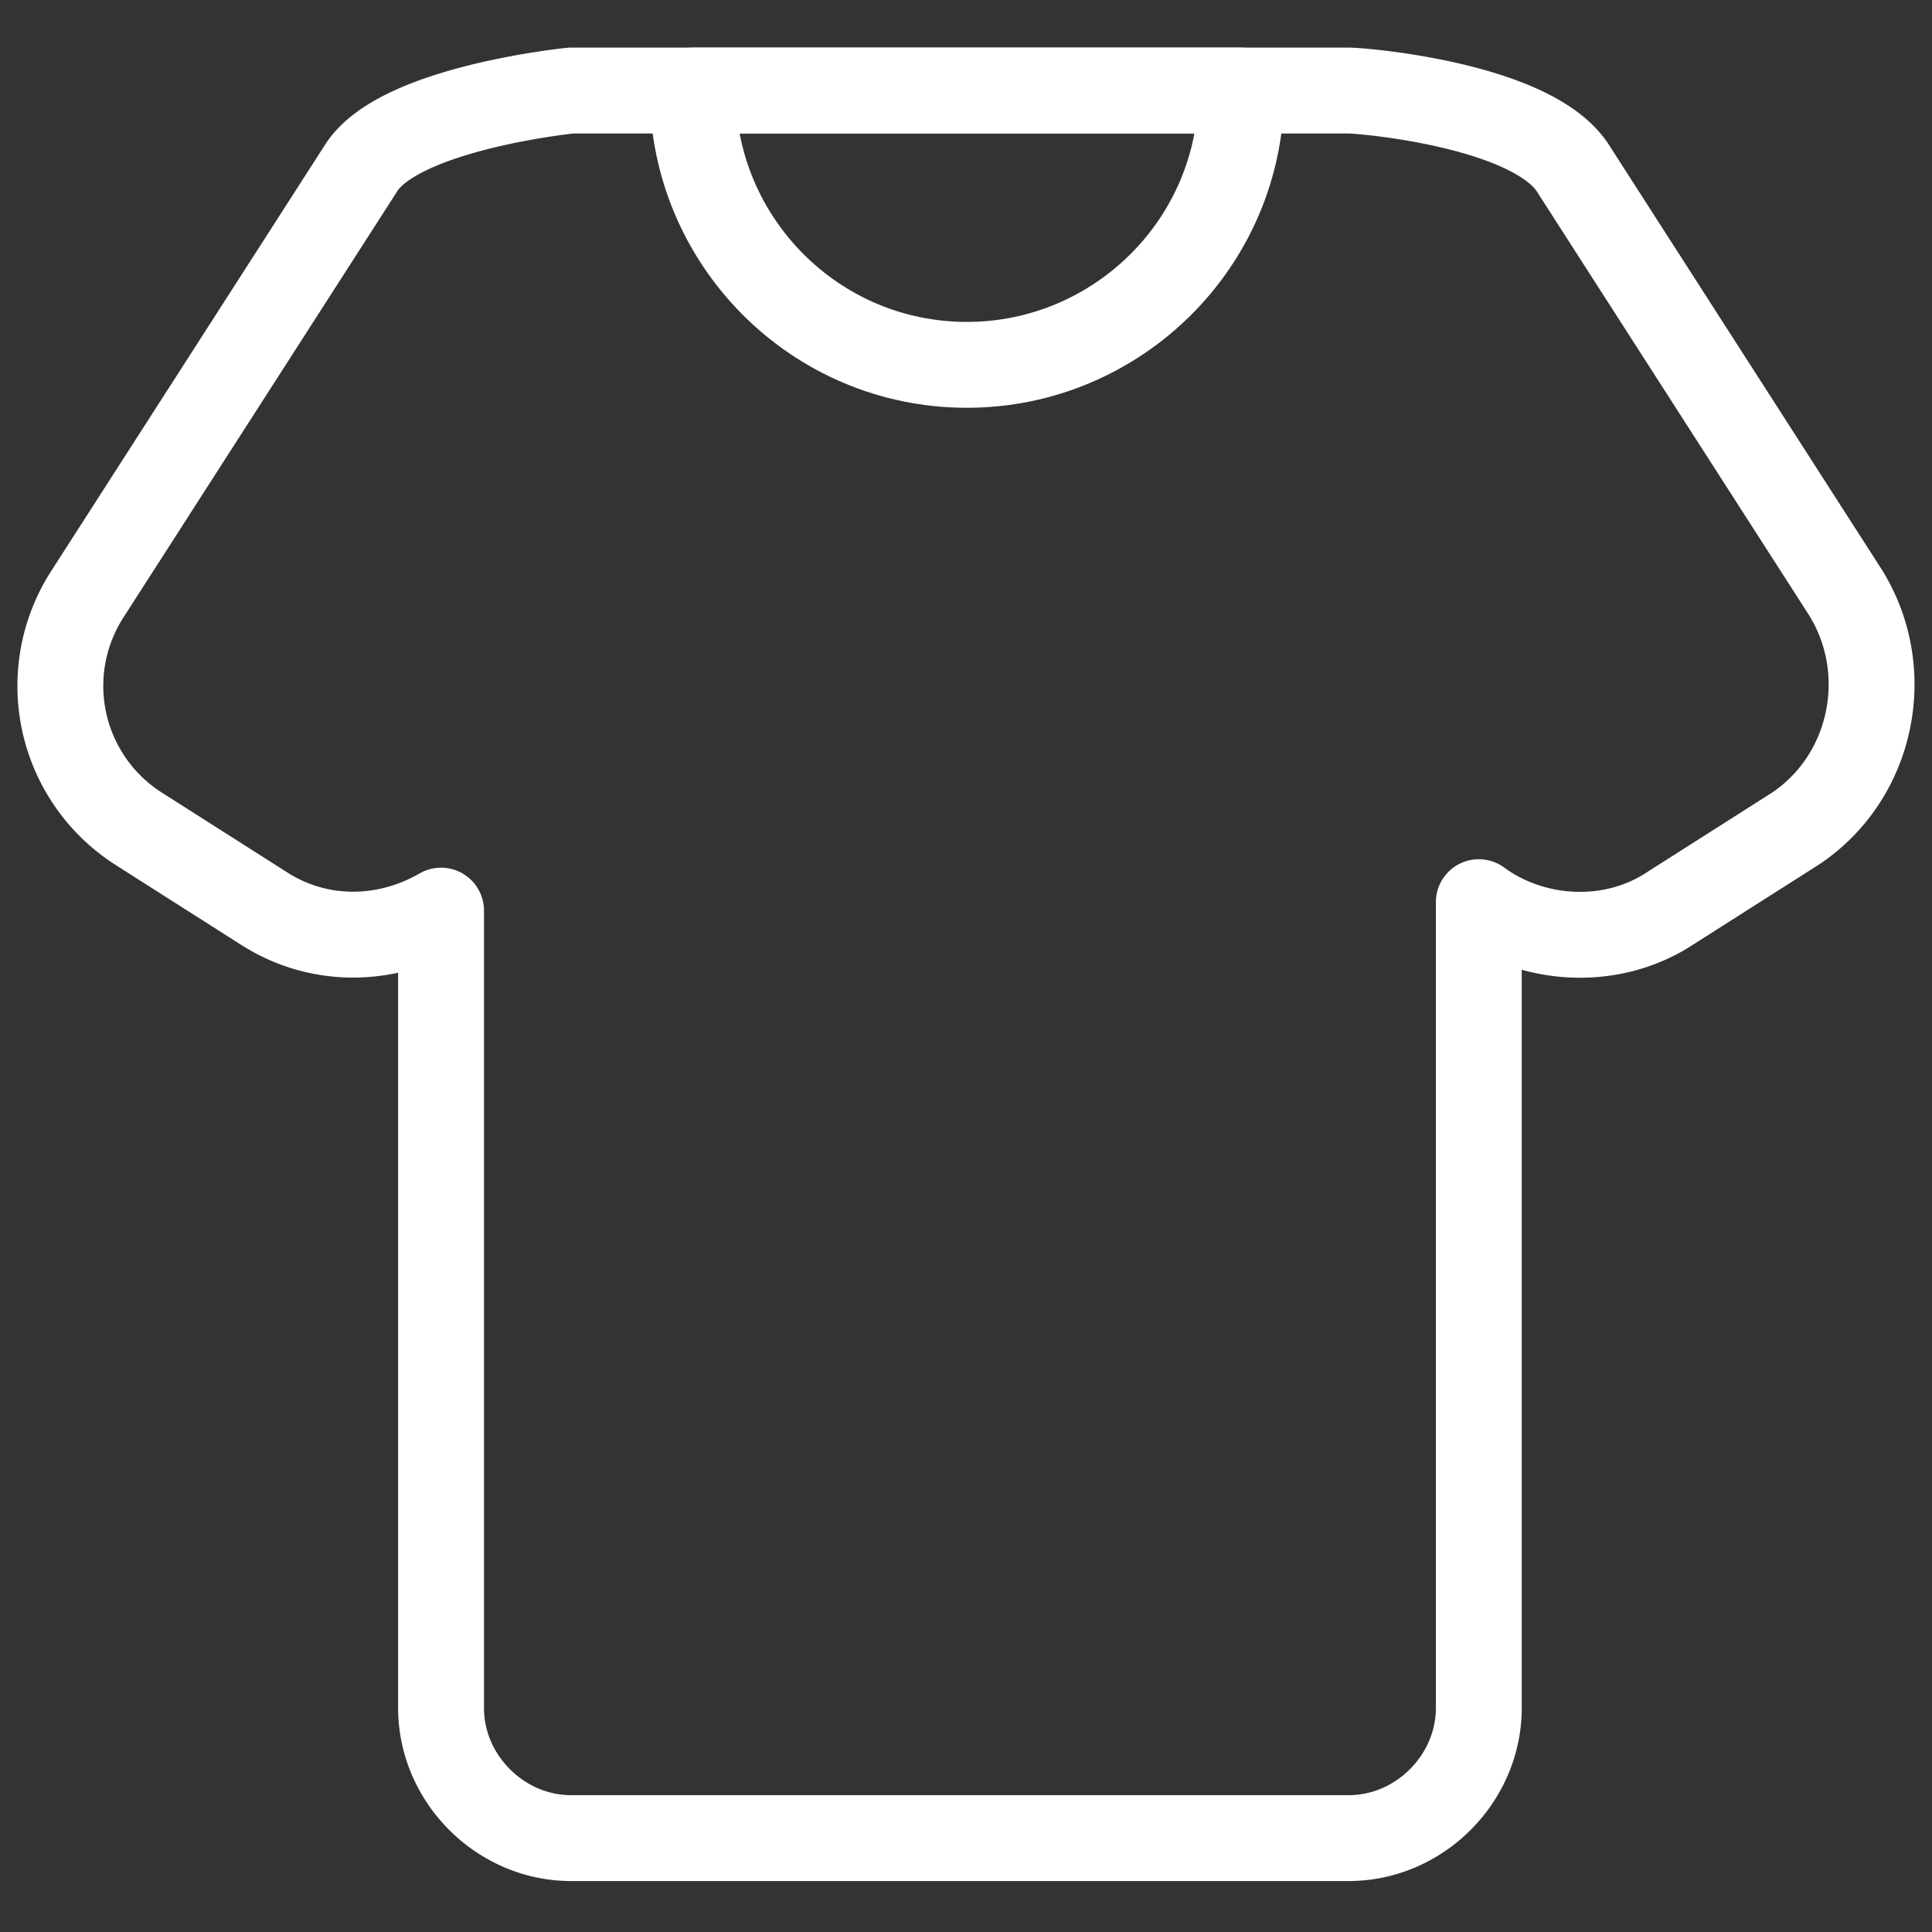 <svg width="45" height="45" viewBox="0 0 45 45" fill="none" xmlns="http://www.w3.org/2000/svg">
  <rect x="0" y="0" width="45" height="45" fill="#333333" stroke="none"/>
  <path d="M43.006 13.833l-6.389-9.945c-.987-1.45-4.873-1.779-5.203-1.779H13.302s-3.952.396-4.874 1.779l-6.389 9.945A3.945 3.945 0 003.225 19.3l2.898 1.844c1.317.856 2.898.79 4.15.066v18.573c0 1.647 1.382 3.03 3.029 3.03h18.112c1.647 0 3.03-1.383 3.03-3.03v-18.77c1.251.921 3.095 1.053 4.479.13L41.82 19.3c1.778-1.186 2.305-3.623 1.185-5.467z" stroke="#fff" stroke-width="2" stroke-miterlimit="10" stroke-linecap="round" stroke-linejoin="round"/>
  <path d="M28.912 2.11c0 3.556-2.898 6.388-6.39 6.388-3.556 0-6.388-2.898-6.388-6.389h12.778z" stroke="#fff" stroke-width="2" stroke-miterlimit="10" stroke-linecap="round" stroke-linejoin="round"/>
</svg>
